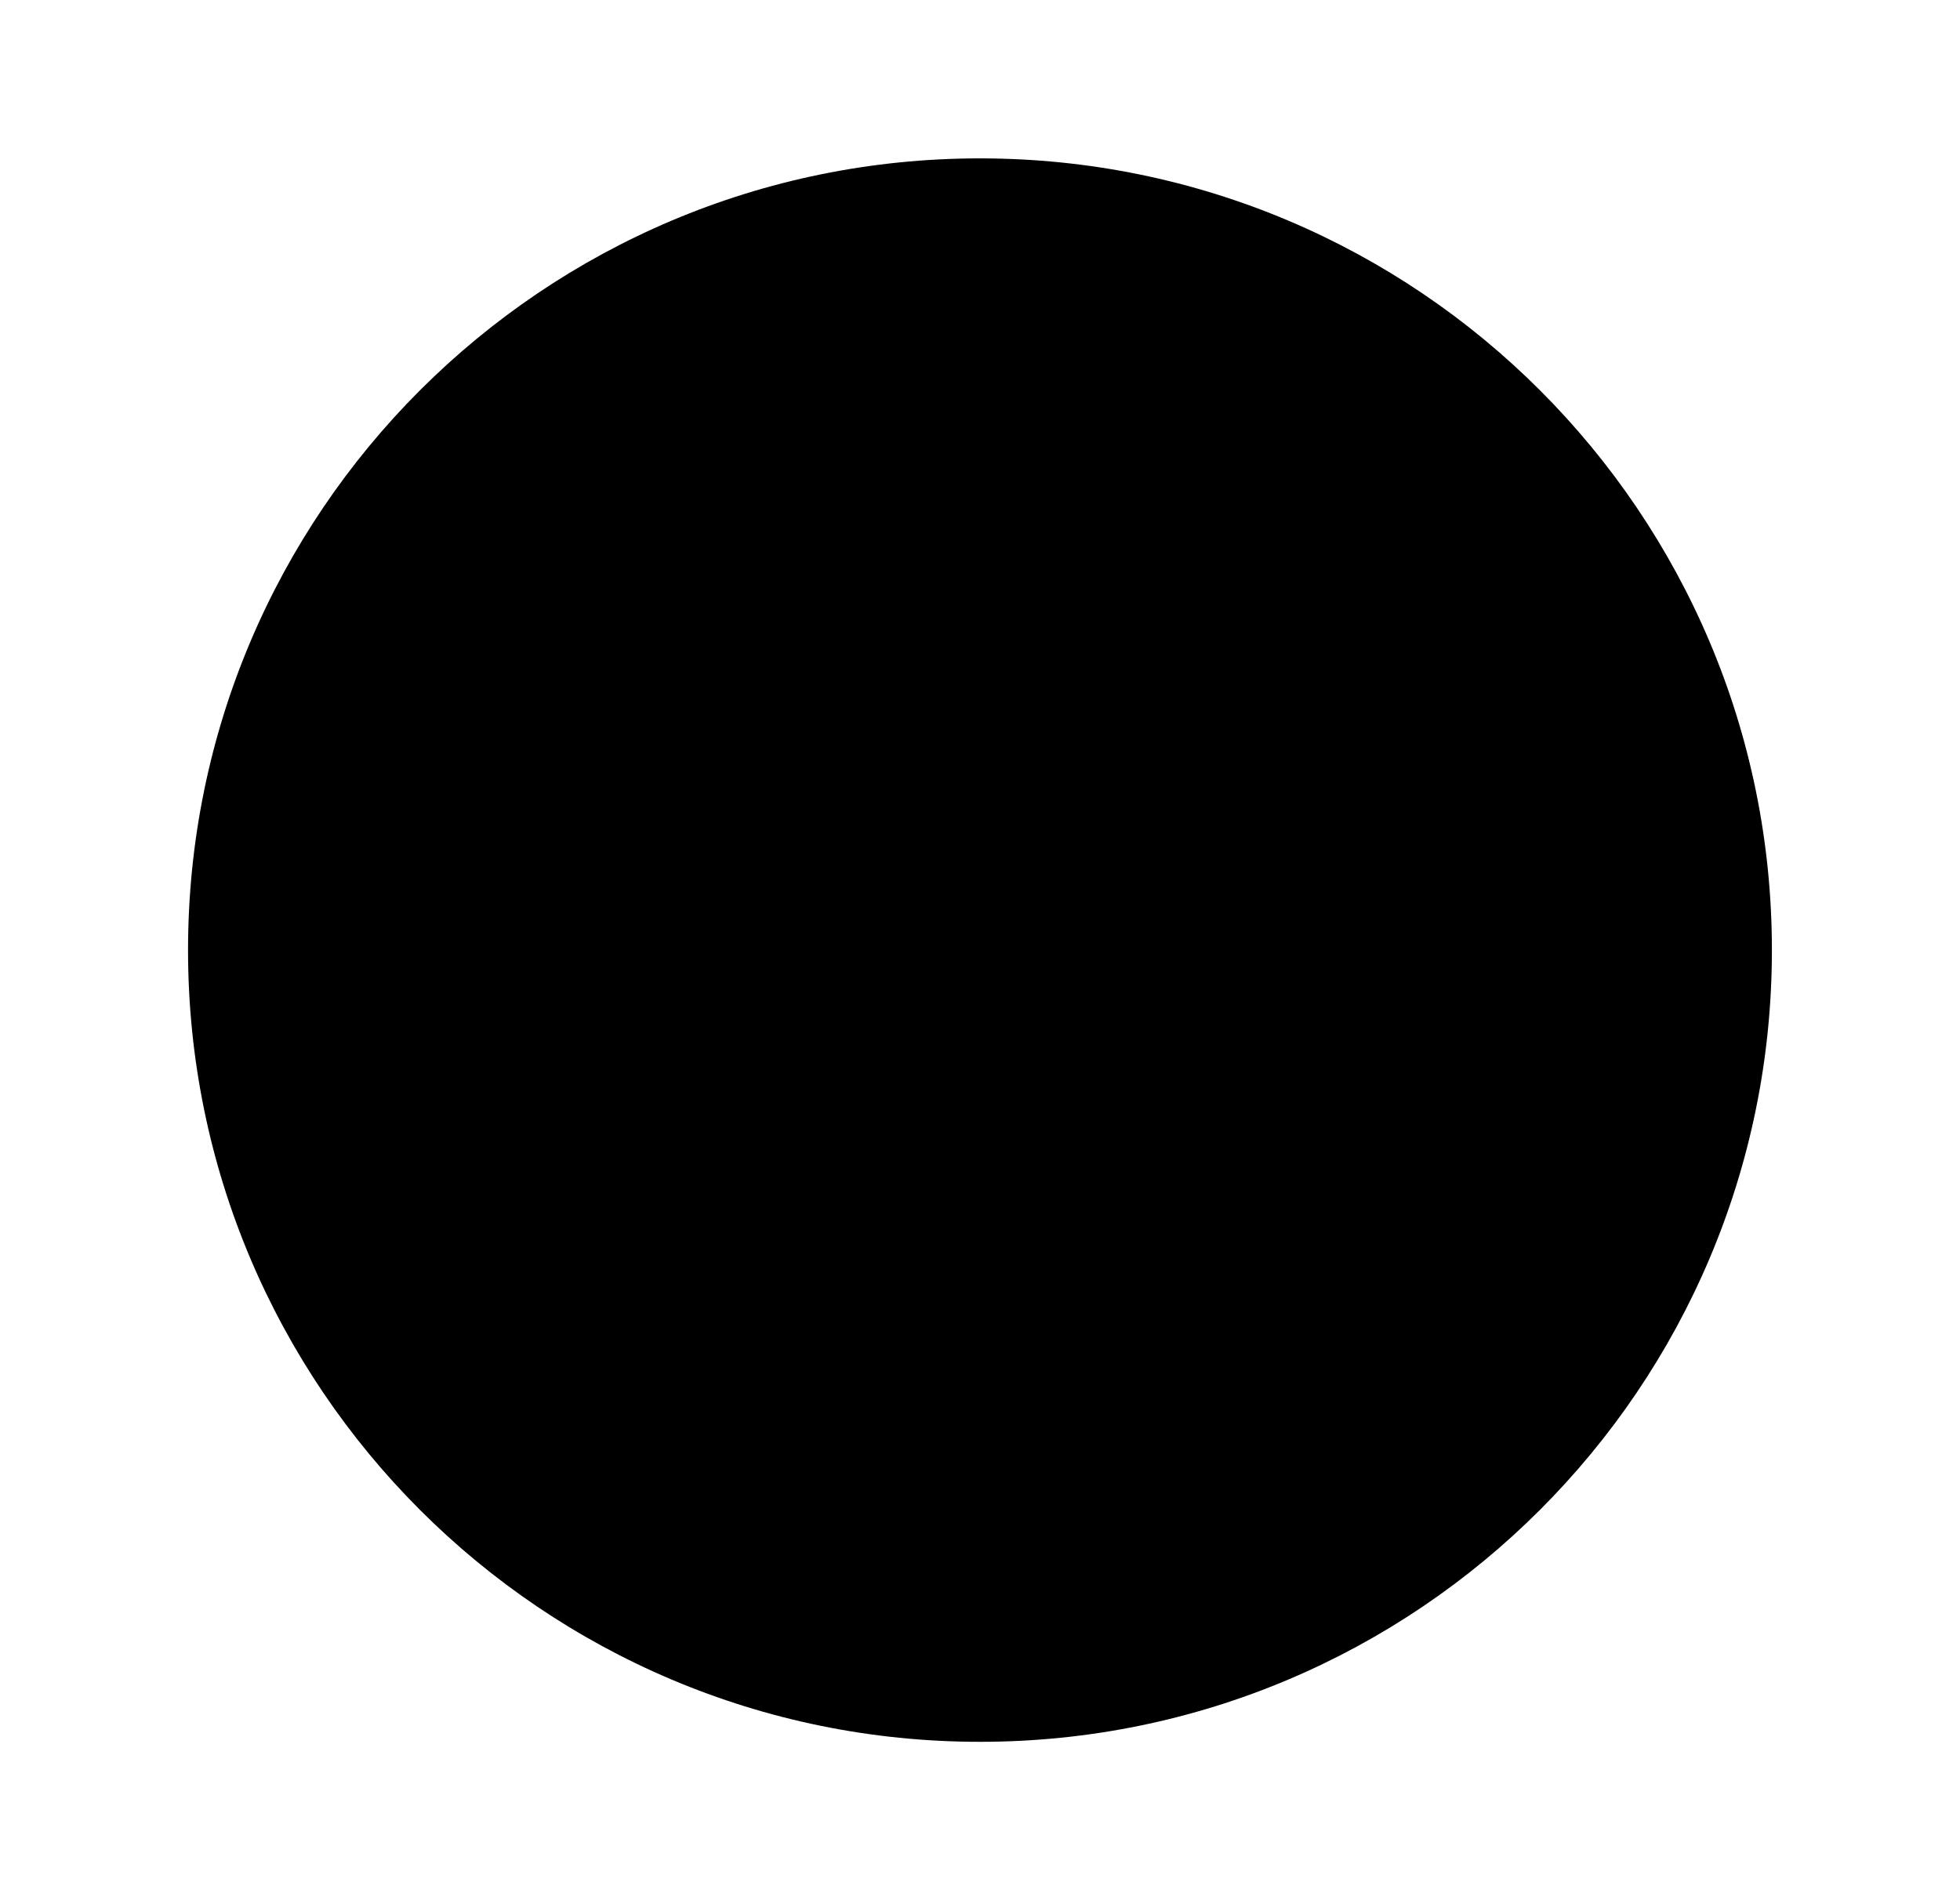<svg xmlns="http://www.w3.org/2000/svg" width="33" height="32" fill="none" viewBox="0 0 33 32"><path fill="#ED1C24" d="M16.5 29.333c7.363 0 13.333-5.97 13.333-13.333 0-7.364-5.97-13.333-13.334-13.333C9.136 2.667 3.166 8.637 3.166 16c0 7.364 5.97 13.333 13.333 13.333Z" opacity=".4" style="fill:#ed1c24;fill:color(display-p3 .929 .11 .141);fill-opacity:1"/><path fill="#ED1C24" d="m21.207 14.627-4-4a1.006 1.006 0 0 0-1.413 0l-4 4a1.006 1.006 0 0 0 0 1.413 1.006 1.006 0 0 0 1.413 0l2.294-2.293v6.92c0 .546.453 1 1 1 .546 0 1-.454 1-1v-6.92l2.293 2.293c.2.2.453.293.707.293a.989.989 0 0 0 .706-.293 1.006 1.006 0 0 0 0-1.413Z" style="fill:#ed1c24;fill:color(display-p3 .929 .11 .141);fill-opacity:1"/></svg>